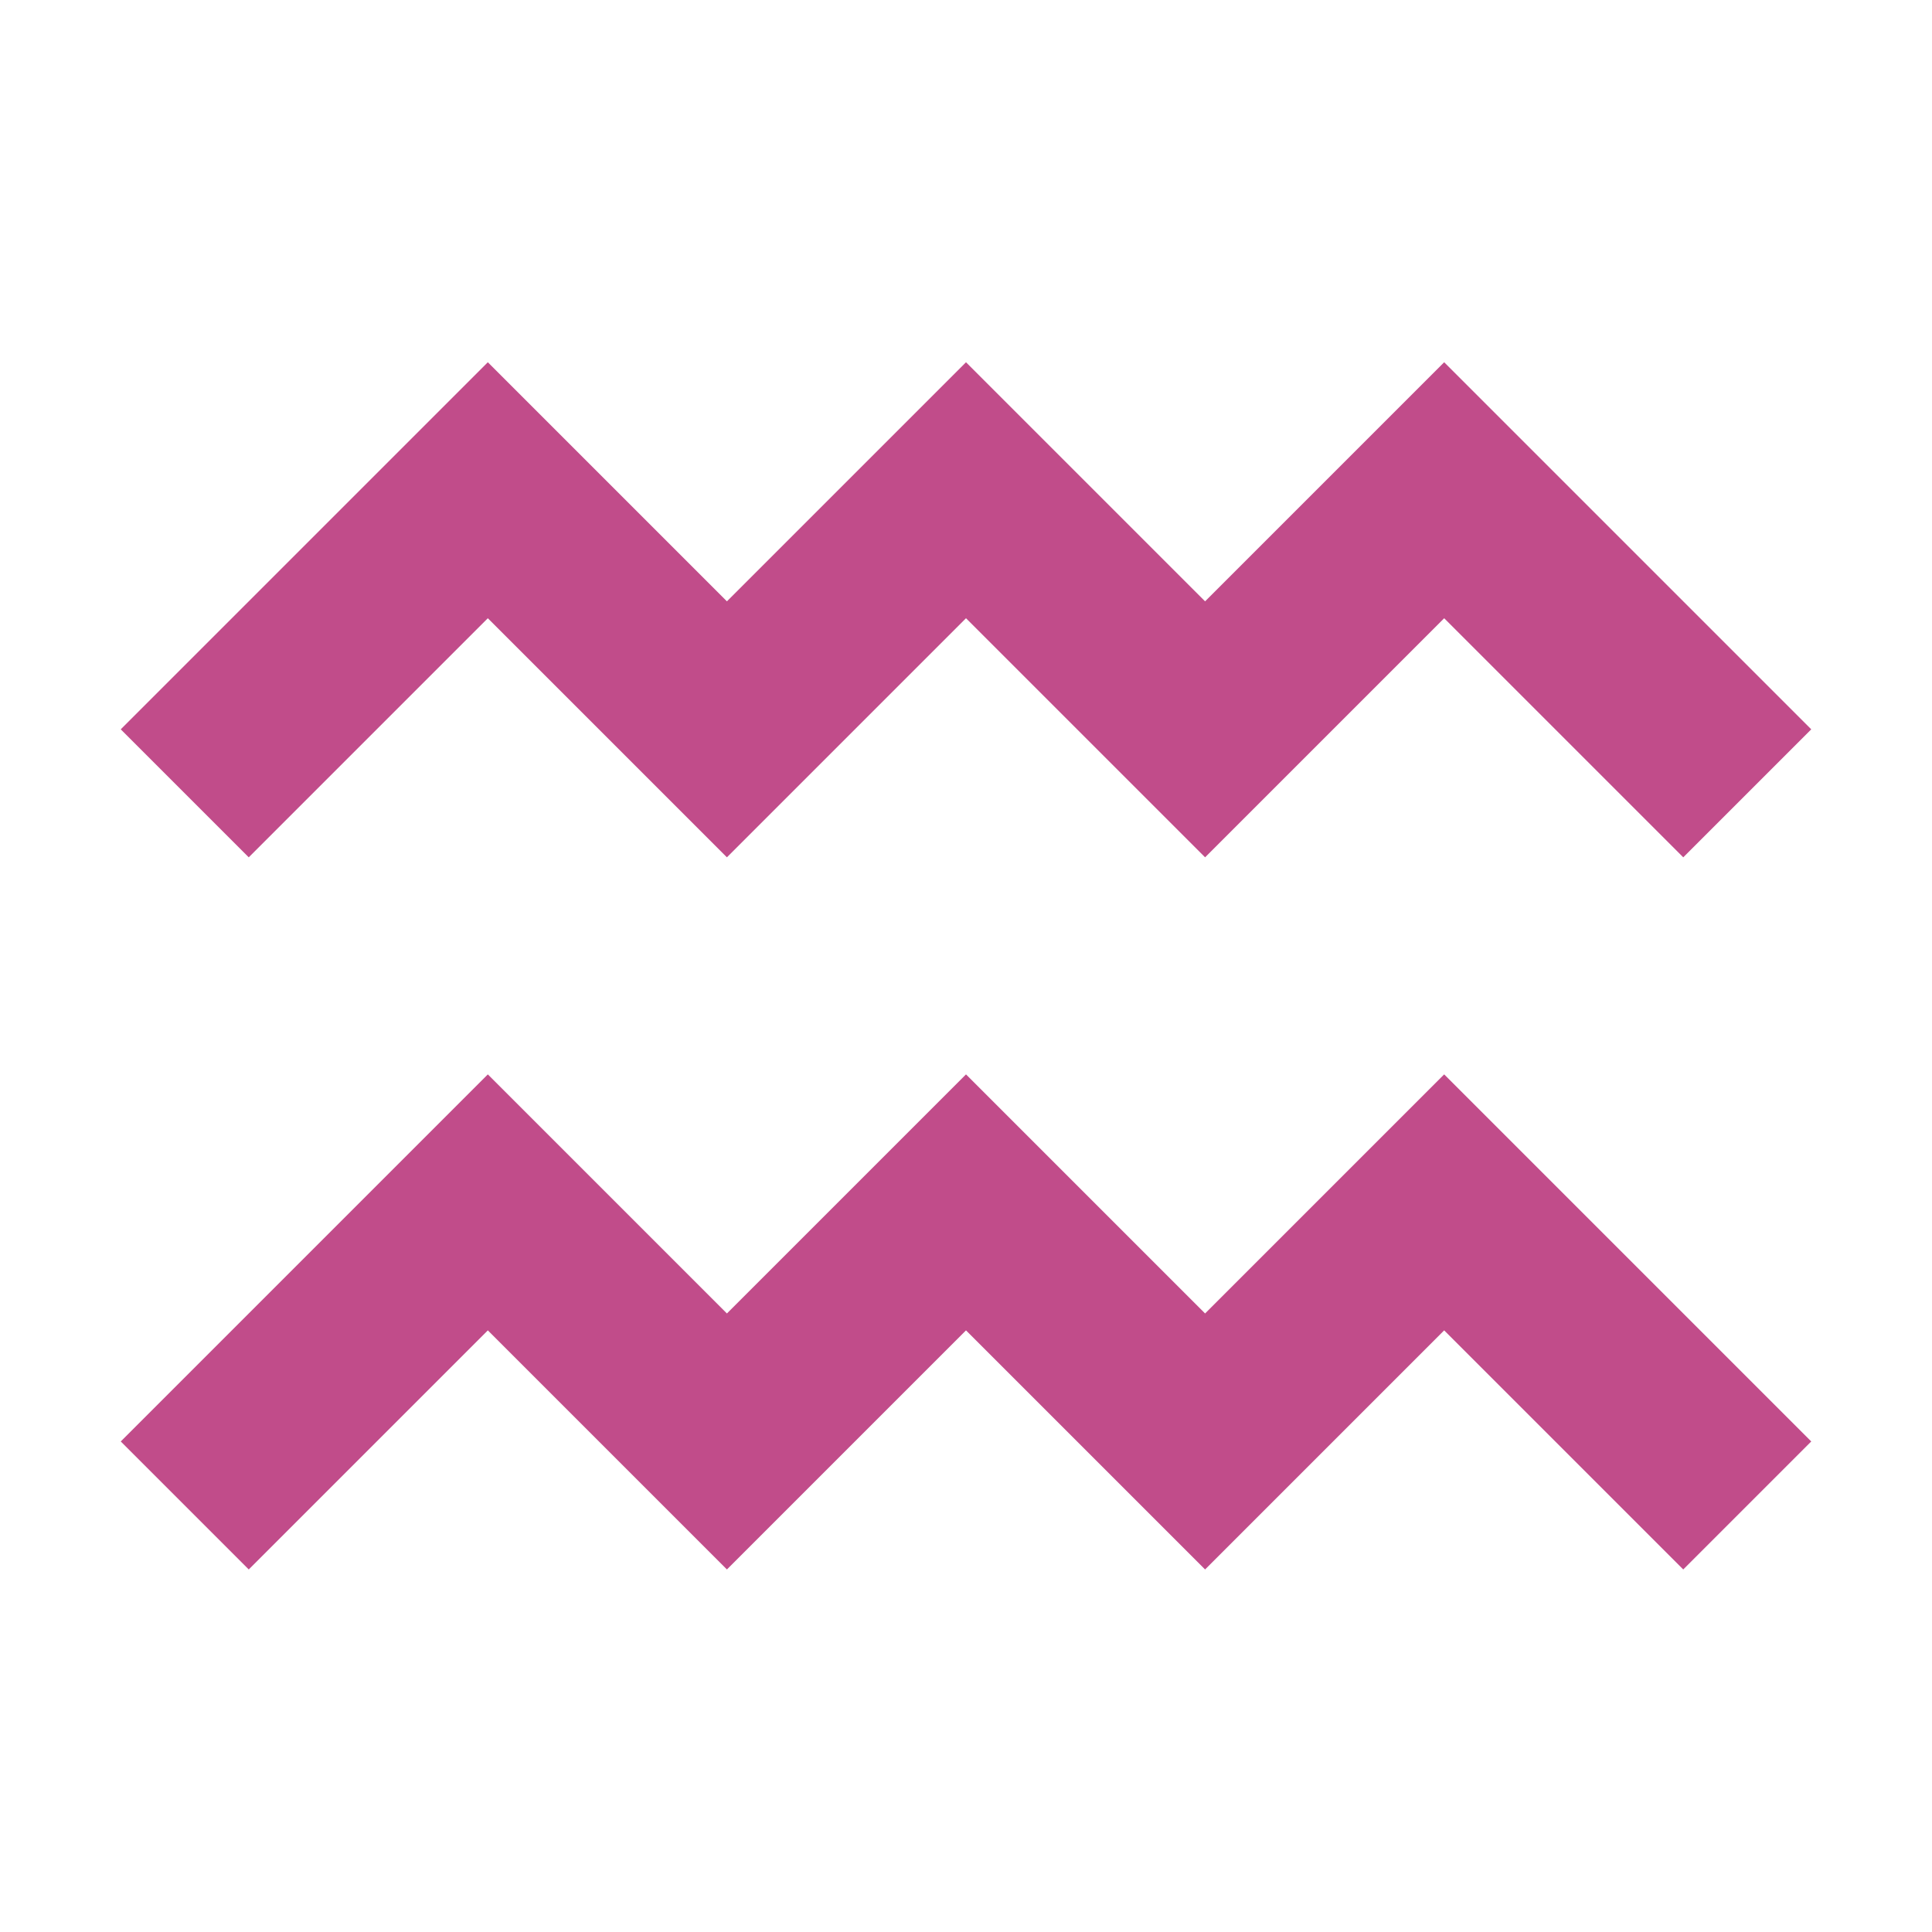 <svg xmlns="http://www.w3.org/2000/svg" viewBox="0 0 20 20" fill="#C14C8A"><path d="M2.575 8.875 1.25 7.55l3.8-3.8 2.475 2.475L10 3.75l2.475 2.475L14.95 3.75l3.8 3.8-1.325 1.325L14.95 6.4l-2.475 2.475L10 6.4 7.525 8.875 5.05 6.4zm9.9 4.722L10 11.122l-2.475 2.475-2.475-2.475-3.8 3.8 1.325 1.325 2.475-2.475 2.475 2.475L10 13.772l2.475 2.475 2.475-2.475 2.475 2.475 1.325-1.325-3.8-3.8z" fill="#C14C8A"></path></svg>